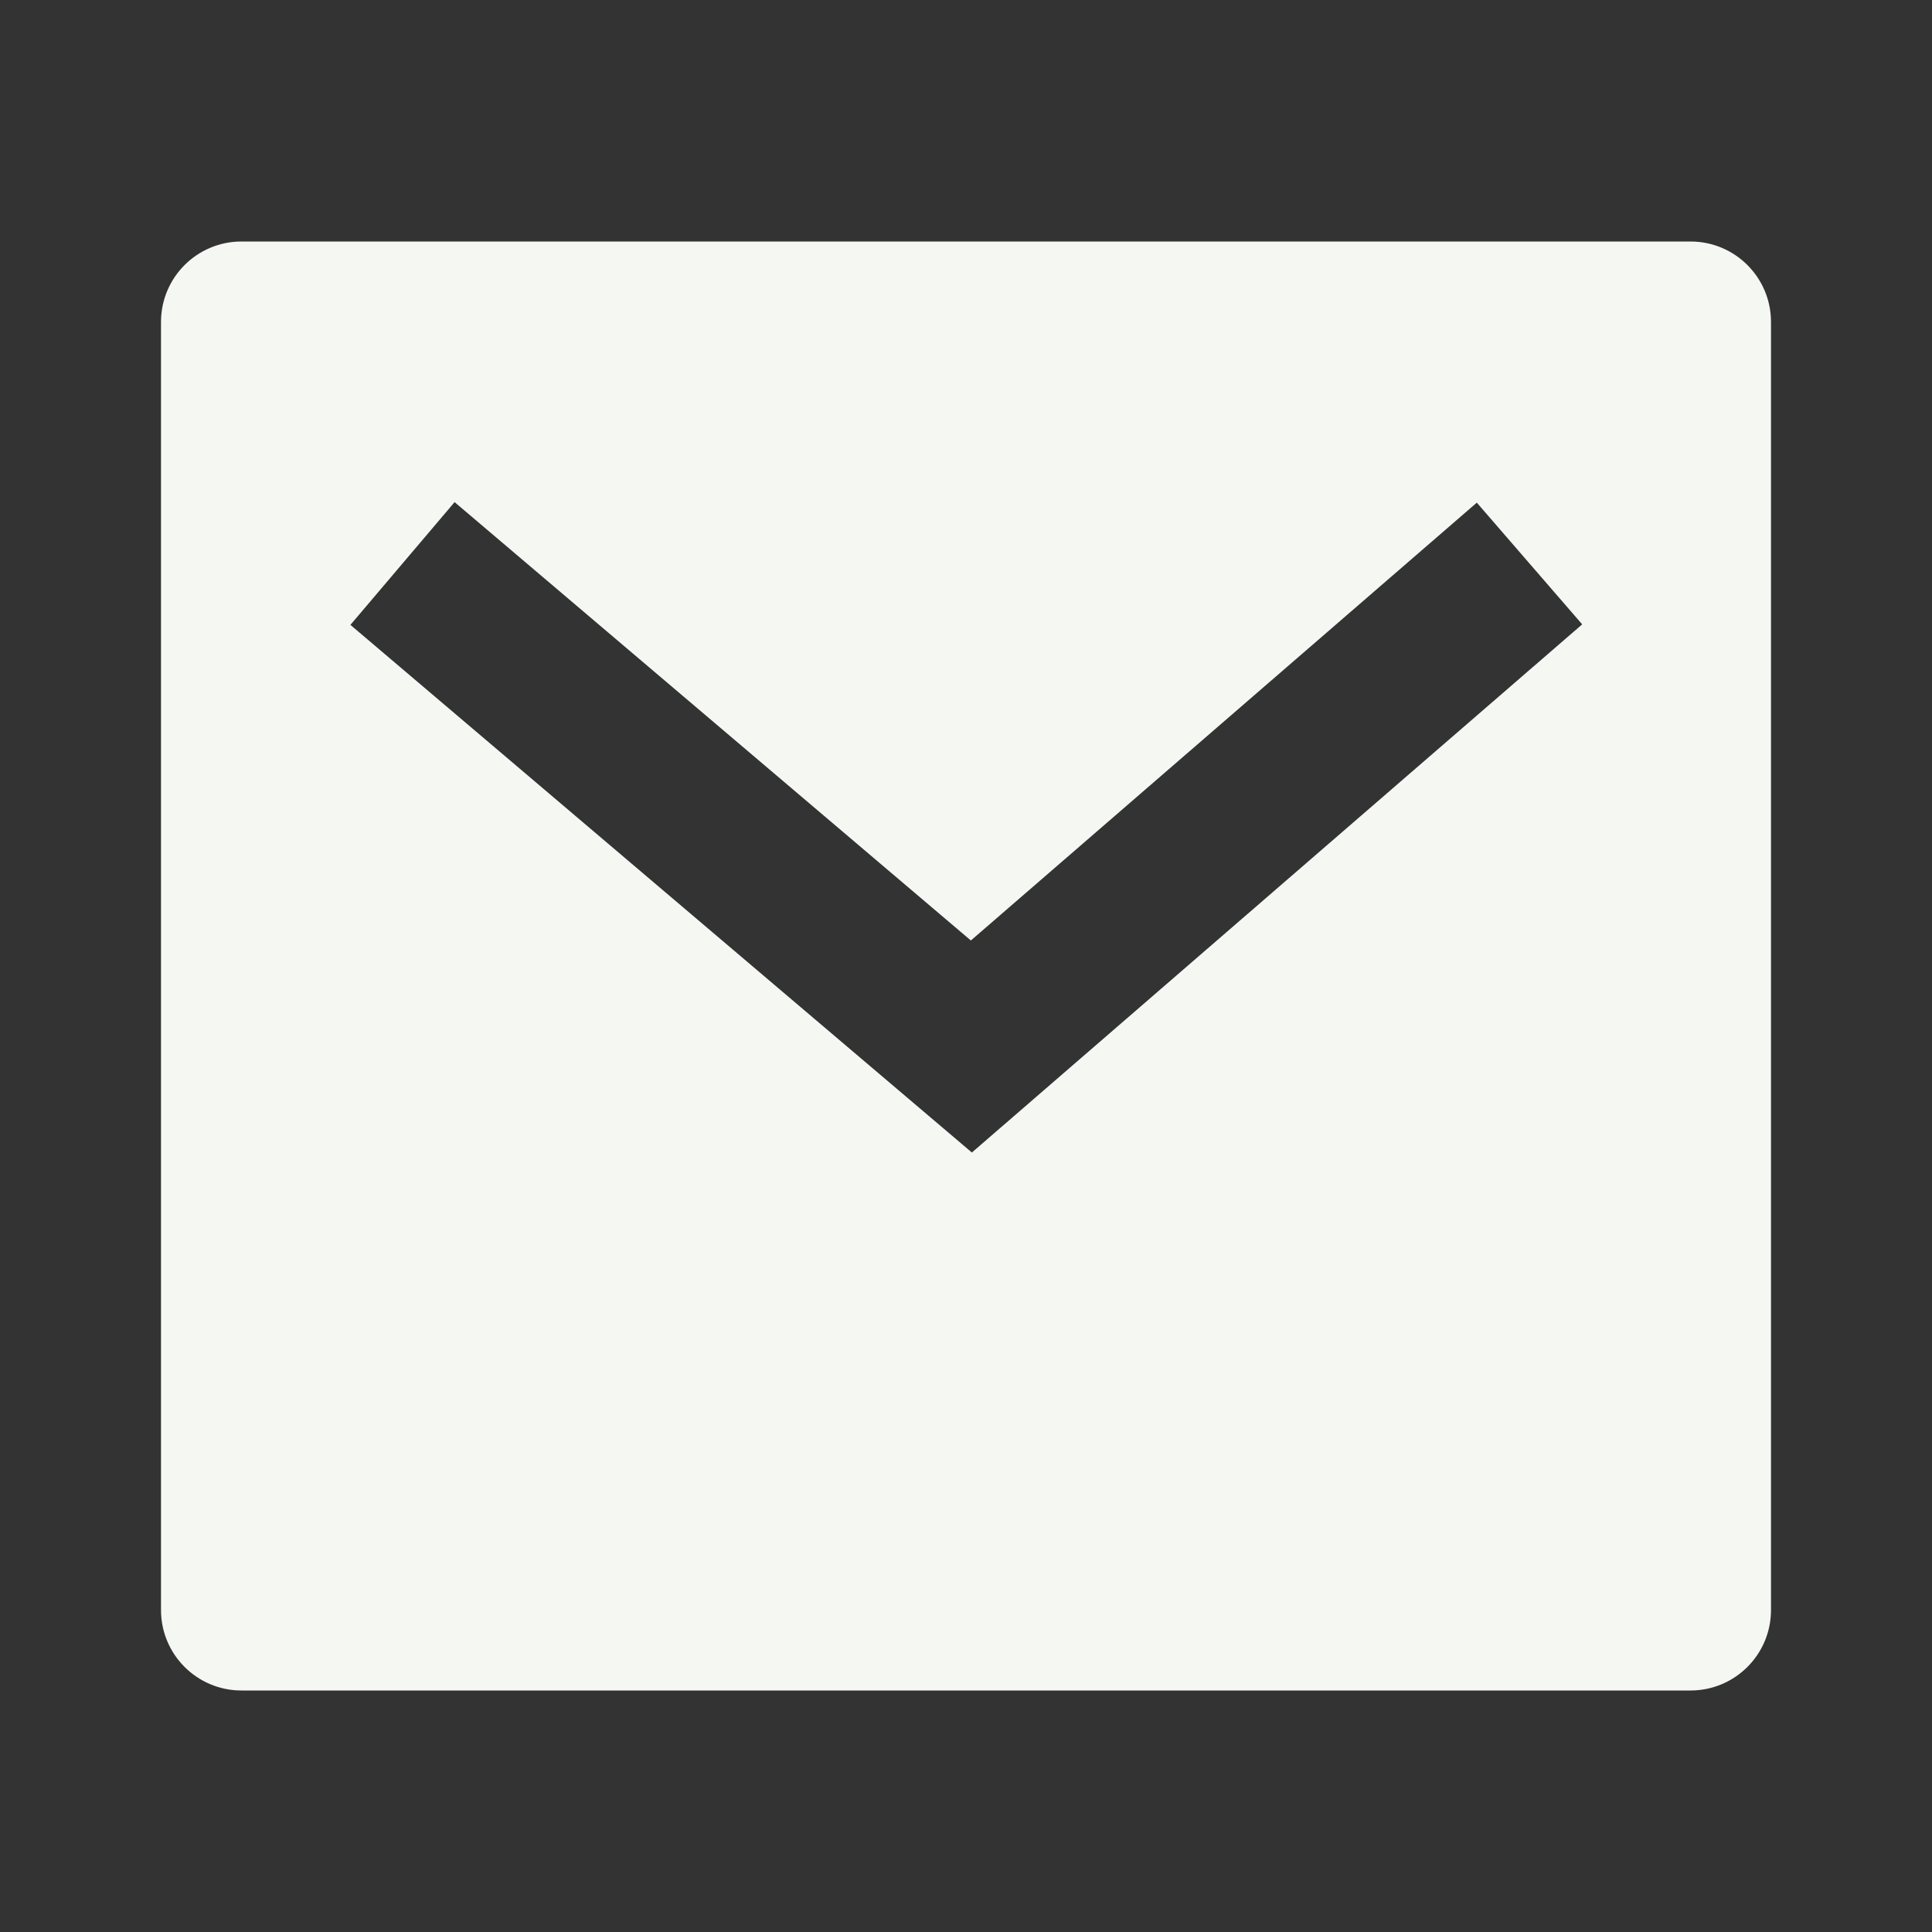 <svg width="48" height="48" viewBox="0 0 48 48" fill="none" xmlns="http://www.w3.org/2000/svg">
<rect x="0" y="0" width="48" height="48" fill="#333333" stroke="none"/>
<path d="M6 6H42C43.105 6 44 6.895 44 8V40C44 41.105 43.105 42 42 42H6C4.895 42 4 41.105 4 40V8C4 6.895 4.895 6 6 6ZM24.121 23.366L11.294 12.475L8.706 15.525L24.146 28.634L39.309 15.512L36.691 12.488L24.121 23.366Z" fill="#F5F7F3"/>
</svg>
